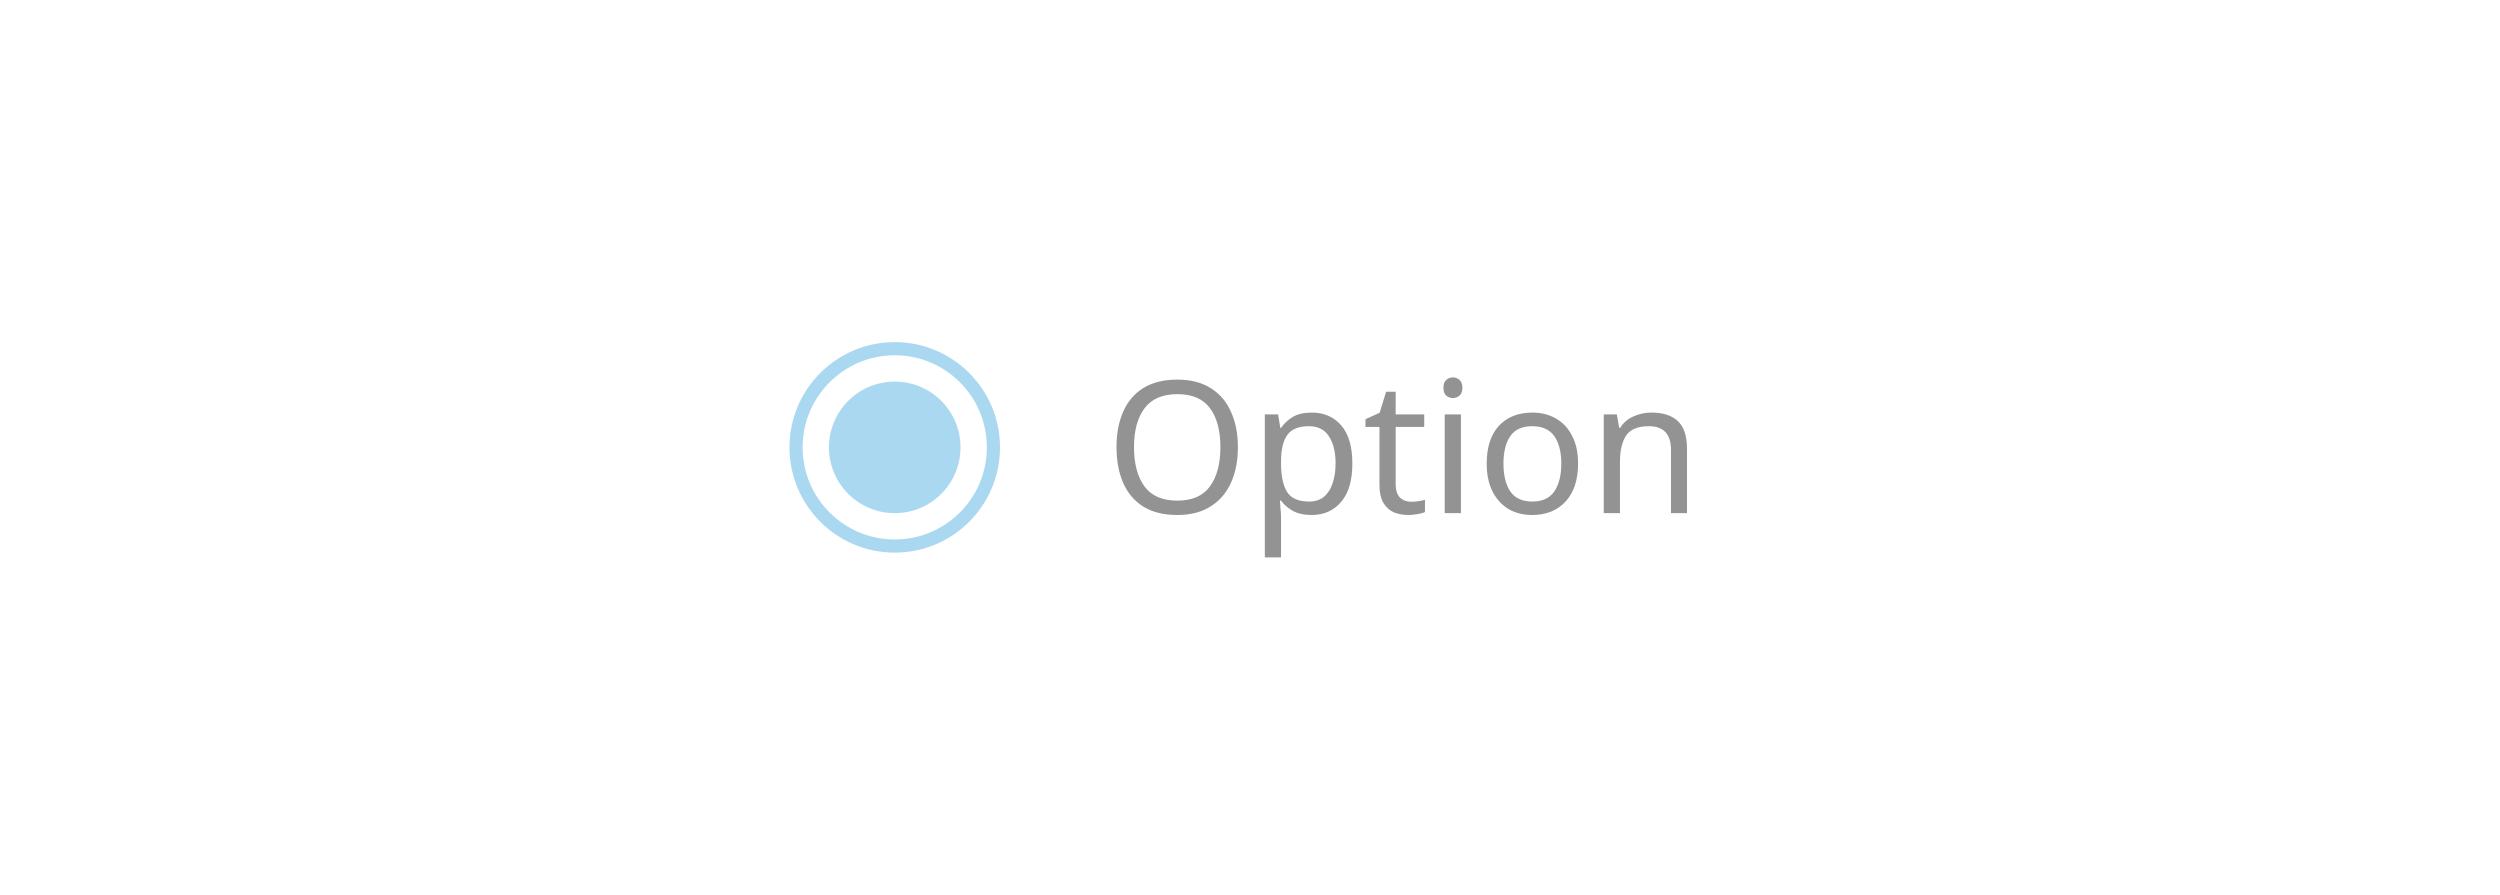 <svg width="190" height="68" viewBox="0 0 190 68" fill="none" xmlns="http://www.w3.org/2000/svg">
<rect width="190" height="68" fill="white"/>
<circle cx="68" cy="34" r="7.5" fill="white" stroke="#ABD8F1"/>
<circle cx="68" cy="34" r="5" fill="#ABD8F1"/>
<path d="M94.08 33.988C94.08 35.024 93.903 35.929 93.548 36.704C93.203 37.469 92.685 38.067 91.994 38.496C91.313 38.925 90.473 39.14 89.474 39.14C88.438 39.14 87.575 38.925 86.884 38.496C86.203 38.067 85.694 37.465 85.358 36.69C85.022 35.915 84.854 35.01 84.854 33.974C84.854 32.957 85.022 32.065 85.358 31.3C85.694 30.525 86.203 29.923 86.884 29.494C87.575 29.065 88.443 28.85 89.488 28.85C90.487 28.85 91.327 29.065 92.008 29.494C92.689 29.914 93.203 30.511 93.548 31.286C93.903 32.051 94.08 32.952 94.08 33.988ZM86.184 33.988C86.184 35.248 86.45 36.242 86.982 36.97C87.514 37.689 88.345 38.048 89.474 38.048C90.603 38.048 91.429 37.689 91.952 36.97C92.484 36.242 92.75 35.248 92.75 33.988C92.75 32.728 92.489 31.743 91.966 31.034C91.443 30.315 90.617 29.956 89.488 29.956C88.349 29.956 87.514 30.315 86.982 31.034C86.45 31.743 86.184 32.728 86.184 33.988ZM99.698 31.356C100.622 31.356 101.364 31.678 101.924 32.322C102.493 32.966 102.778 33.937 102.778 35.234C102.778 36.513 102.493 37.483 101.924 38.146C101.364 38.809 100.617 39.14 99.683 39.14C99.105 39.14 98.624 39.033 98.242 38.818C97.868 38.603 97.574 38.347 97.359 38.048H97.275C97.285 38.207 97.299 38.407 97.317 38.65C97.346 38.893 97.359 39.103 97.359 39.28V42.36H96.127V31.496H97.135L97.303 32.518H97.359C97.584 32.191 97.877 31.916 98.242 31.692C98.606 31.468 99.091 31.356 99.698 31.356ZM99.474 32.392C98.708 32.392 98.167 32.607 97.85 33.036C97.532 33.465 97.369 34.119 97.359 34.996V35.234C97.359 36.158 97.509 36.872 97.808 37.376C98.115 37.871 98.68 38.118 99.501 38.118C99.95 38.118 100.323 37.997 100.622 37.754C100.92 37.502 101.14 37.157 101.28 36.718C101.429 36.279 101.504 35.78 101.504 35.22C101.504 34.361 101.336 33.675 101 33.162C100.673 32.649 100.164 32.392 99.474 32.392ZM107.247 38.132C107.433 38.132 107.625 38.118 107.821 38.09C108.017 38.062 108.175 38.025 108.297 37.978V38.916C108.166 38.981 107.979 39.033 107.737 39.07C107.494 39.117 107.261 39.14 107.037 39.14C106.645 39.14 106.281 39.075 105.945 38.944C105.618 38.804 105.352 38.566 105.147 38.23C104.941 37.894 104.839 37.423 104.839 36.816V32.448H103.775V31.86L104.853 31.37L105.343 29.774H106.071V31.496H108.241V32.448H106.071V36.788C106.071 37.245 106.178 37.586 106.393 37.81C106.617 38.025 106.901 38.132 107.247 38.132ZM110.429 28.682C110.616 28.682 110.779 28.747 110.919 28.878C111.069 28.999 111.143 29.195 111.143 29.466C111.143 29.737 111.069 29.937 110.919 30.068C110.779 30.189 110.616 30.25 110.429 30.25C110.224 30.25 110.051 30.189 109.911 30.068C109.771 29.937 109.701 29.737 109.701 29.466C109.701 29.195 109.771 28.999 109.911 28.878C110.051 28.747 110.224 28.682 110.429 28.682ZM111.031 31.496V39H109.799V31.496H111.031ZM119.933 35.234C119.933 36.475 119.615 37.437 118.981 38.118C118.355 38.799 117.506 39.14 116.433 39.14C115.77 39.14 115.177 38.991 114.655 38.692C114.141 38.384 113.735 37.941 113.437 37.362C113.138 36.774 112.989 36.065 112.989 35.234C112.989 33.993 113.297 33.036 113.913 32.364C114.538 31.692 115.392 31.356 116.475 31.356C117.147 31.356 117.744 31.51 118.267 31.818C118.789 32.117 119.195 32.555 119.485 33.134C119.783 33.703 119.933 34.403 119.933 35.234ZM114.263 35.234C114.263 36.121 114.435 36.825 114.781 37.348C115.135 37.861 115.695 38.118 116.461 38.118C117.217 38.118 117.772 37.861 118.127 37.348C118.481 36.825 118.659 36.121 118.659 35.234C118.659 34.347 118.481 33.652 118.127 33.148C117.772 32.644 117.212 32.392 116.447 32.392C115.681 32.392 115.126 32.644 114.781 33.148C114.435 33.652 114.263 34.347 114.263 35.234ZM125.497 31.356C126.393 31.356 127.07 31.575 127.527 32.014C127.985 32.453 128.213 33.153 128.213 34.114V39H126.995V34.198C126.995 32.994 126.435 32.392 125.315 32.392C124.485 32.392 123.911 32.625 123.593 33.092C123.276 33.559 123.117 34.231 123.117 35.108V39H121.885V31.496H122.879L123.061 32.518H123.131C123.374 32.126 123.71 31.837 124.139 31.65C124.569 31.454 125.021 31.356 125.497 31.356Z" fill="#939393"/>
</svg>

